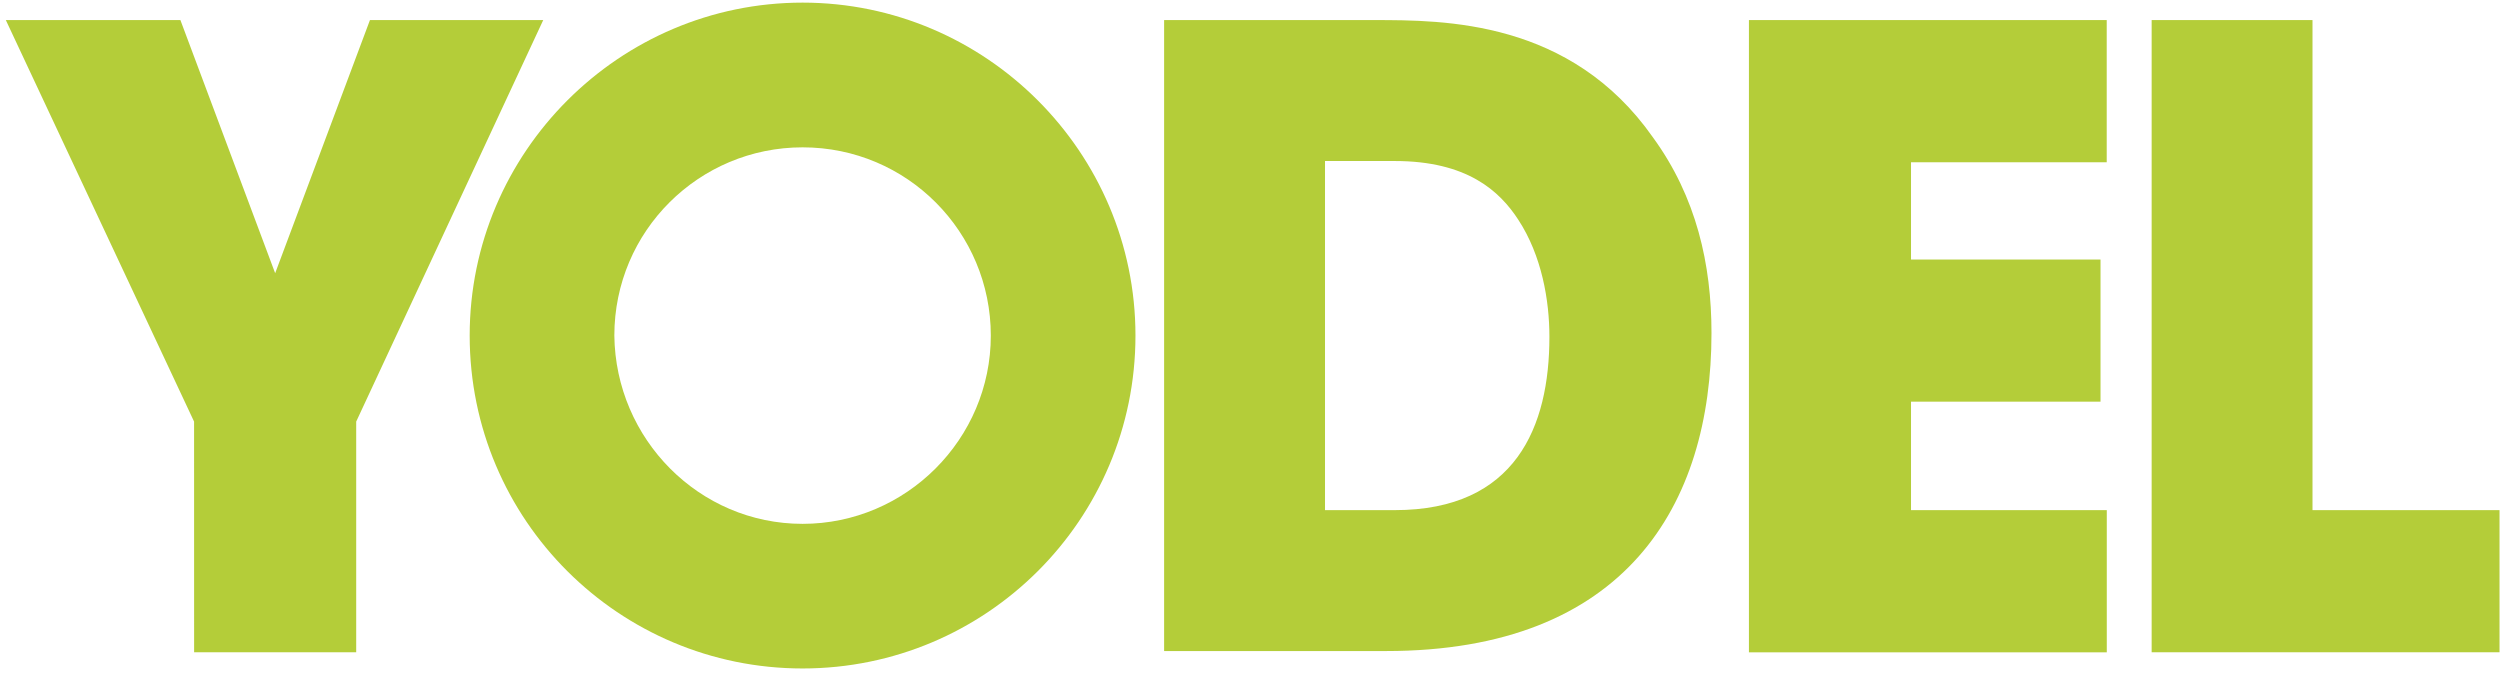 <svg xmlns="http://www.w3.org/2000/svg" fill="none" viewBox="0 0 393 106" height="106" width="393">
<path fill="#B4CD39" d="M30.51 66.276L0.916 3.156H28.359L43.255 42.948L58.156 3.156H85.395L55.994 66.276V102.536H30.515L30.51 66.276ZM183.005 3.156H215.932C227.098 3.156 246.9 3.156 259.833 21.583C266.692 30.99 269.046 41.578 269.046 52.359C269.046 79.412 255.515 102.344 217.89 102.344H182.999V3.156H183.005ZM208.484 80.193H219.265C238.275 80.193 243.567 67.057 243.567 52.948C243.567 47.266 242.39 40.208 238.666 34.526C235.723 30.016 230.63 25.312 219.26 25.312H208.291V80.193H208.484ZM274.926 3.156H331.176V25.505H300.411V40.797H330.202V63.146H300.411V80.198H331.187V102.547H274.932V3.156H274.926ZM338.239 3.156H363.525V80.193H392.926V102.536H338.239V3.156Z"></path>
<path fill="#B4CD39" d="M73.834 52.745C73.834 23.933 97.355 0.412 126.167 0.412C154.975 0.412 178.495 23.933 178.495 52.745C178.495 81.755 154.975 105.083 126.167 105.083C97.355 105.083 73.834 81.761 73.834 52.745ZM126.167 82.349C142.433 82.349 155.756 69.021 155.756 52.755C155.756 36.49 142.626 23.162 126.167 23.162C109.902 23.162 96.574 36.297 96.574 52.755C96.766 69.021 109.891 82.349 126.167 82.349Z"></path>
</svg>
